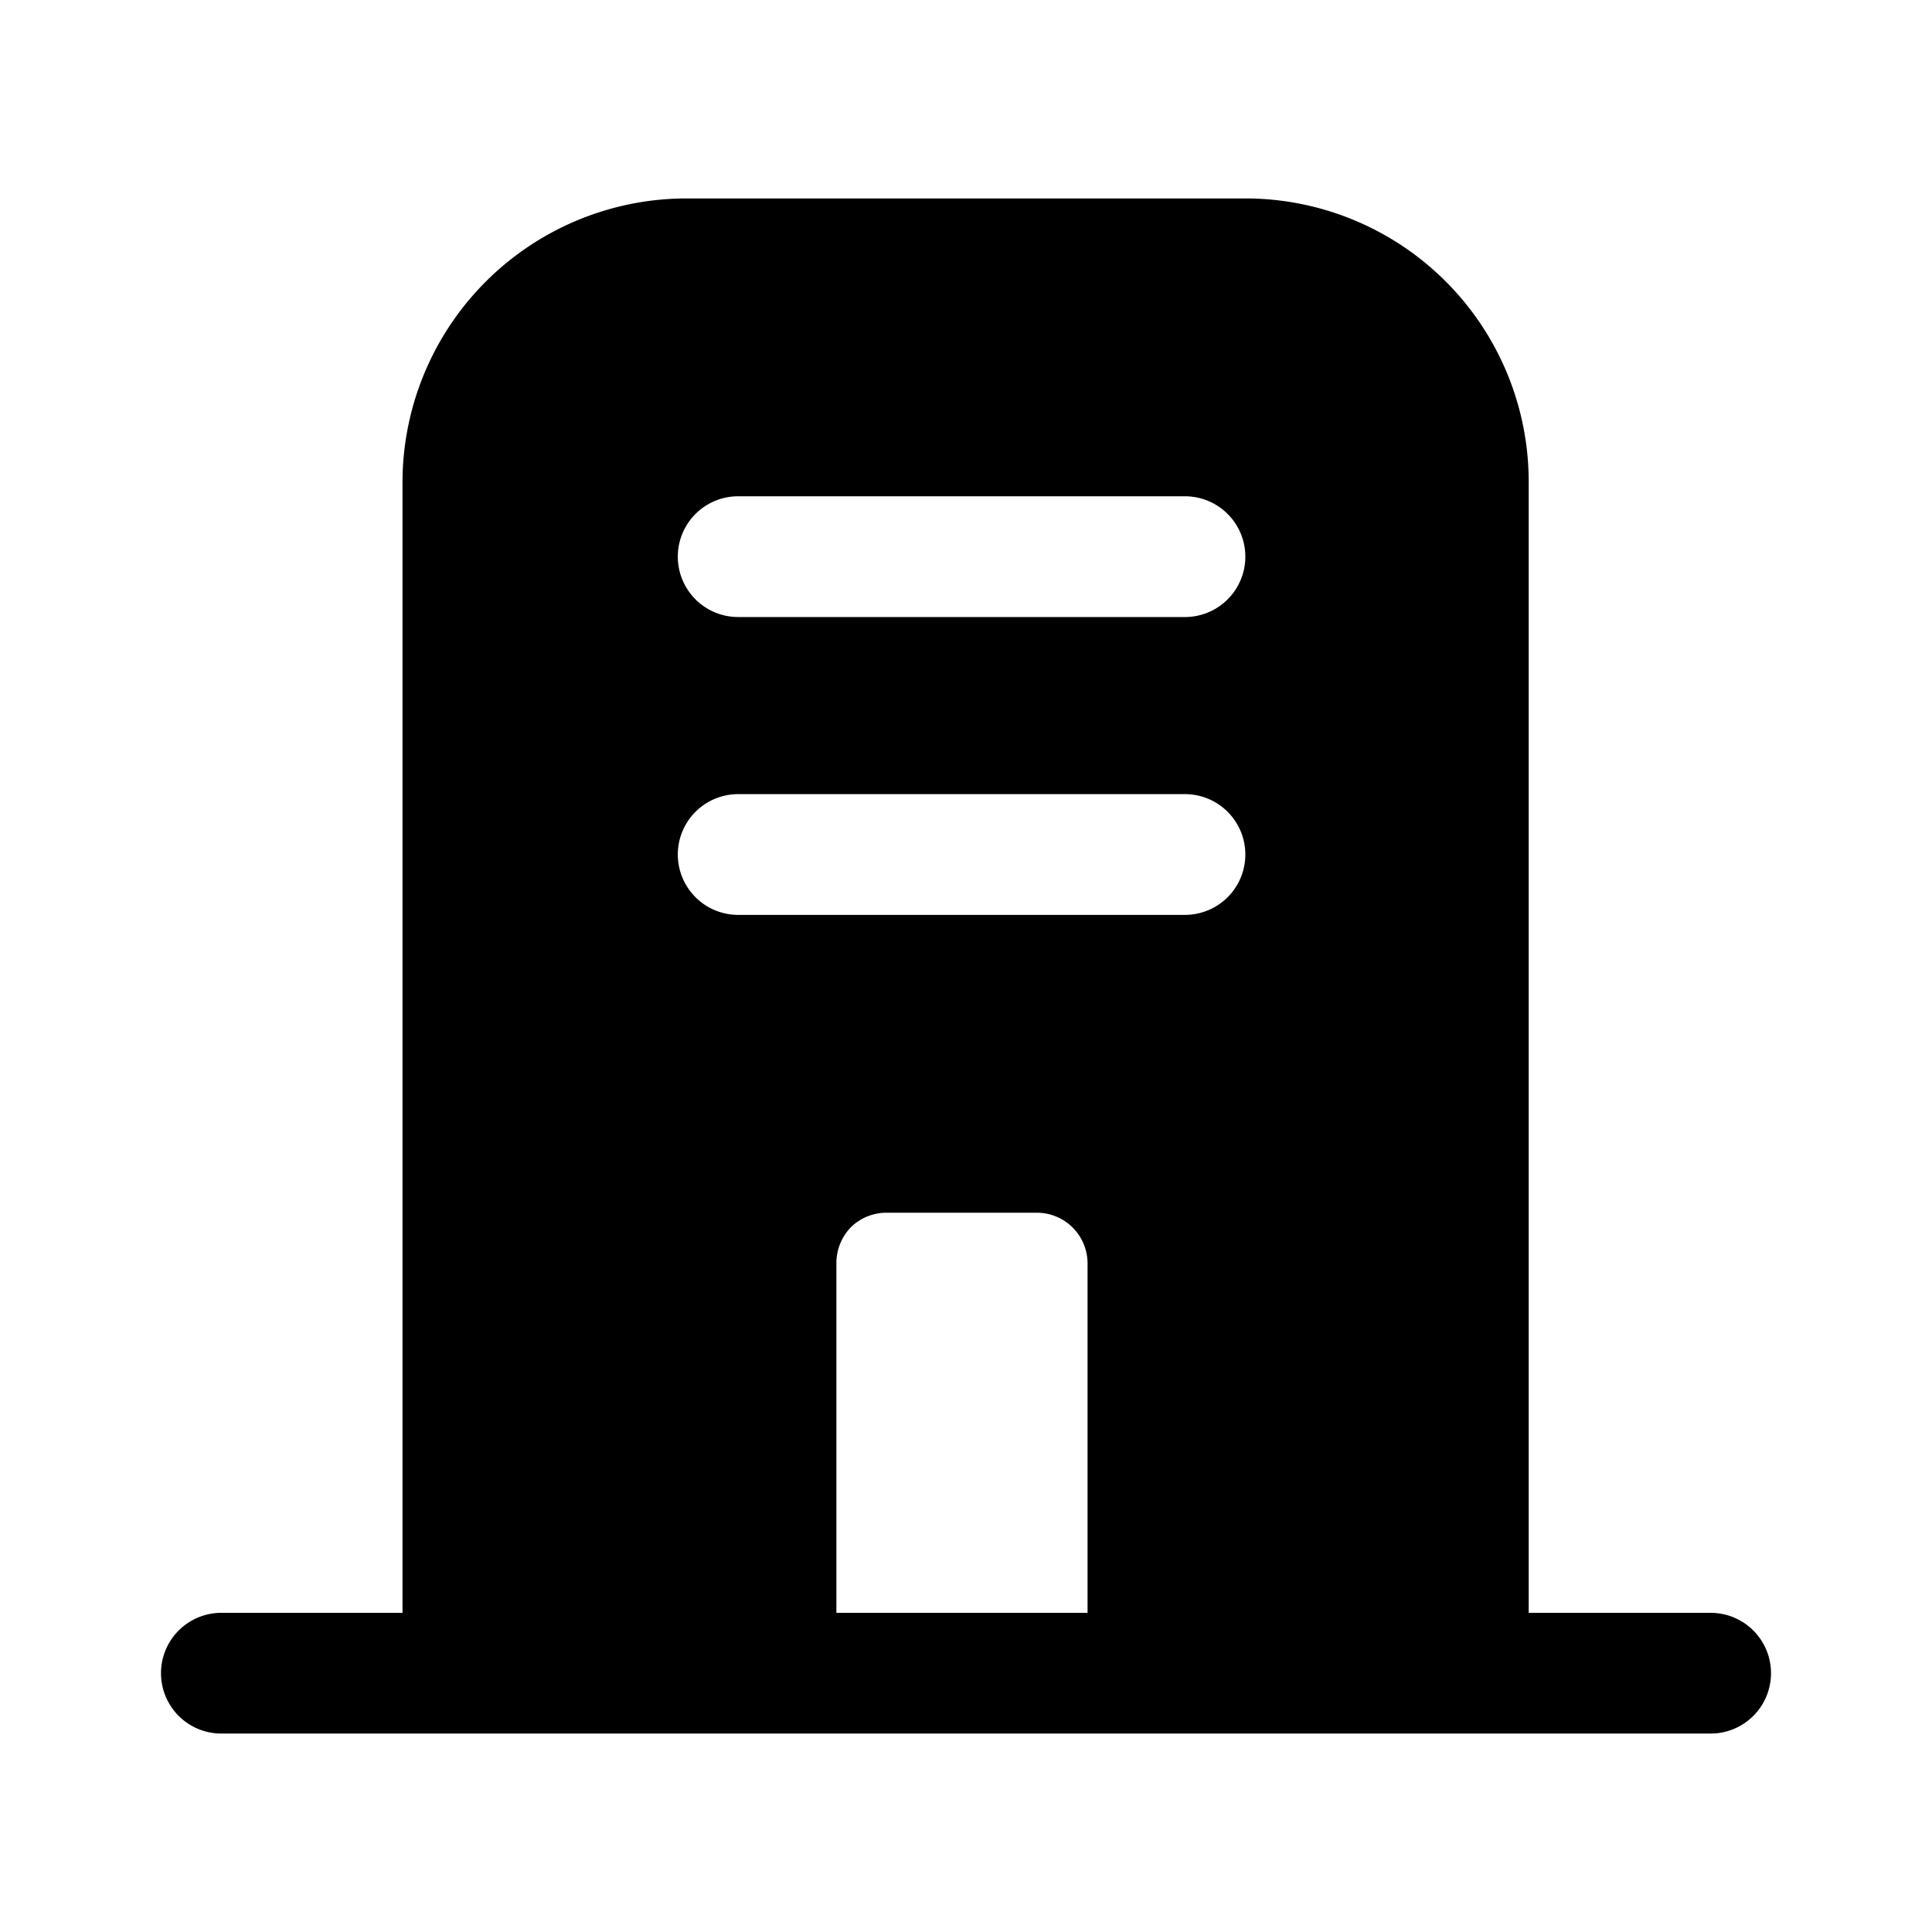 <?xml version="1.0" encoding="utf-8"?>
<!-- Generator: www.svgicons.com -->
<svg xmlns="http://www.w3.org/2000/svg" width="800" height="800" viewBox="0 0 24 24">
<path fill="currentColor" d="M21.2 20.035h-2.21V5.985a3.52 3.52 0 0 0-3.52-3.52H8.53A3.53 3.53 0 0 0 5 5.985v14.05H2.75a.75.75 0 1 0 0 1.5h18.5a.75.75 0 0 0 0-1.5zm-7.69 0h-3.12v-4.34a.64.64 0 0 1 .18-.45a.63.63 0 0 1 .45-.18h1.85a.63.63 0 0 1 .64.63zm1.21-8.67H9.17a.75.75 0 0 1 0-1.5h5.55a.75.75 0 0 1 0 1.5m0-3.7H9.17a.75.75 0 0 1 0-1.5h5.55a.75.75 0 0 1 0 1.5"/>
</svg>